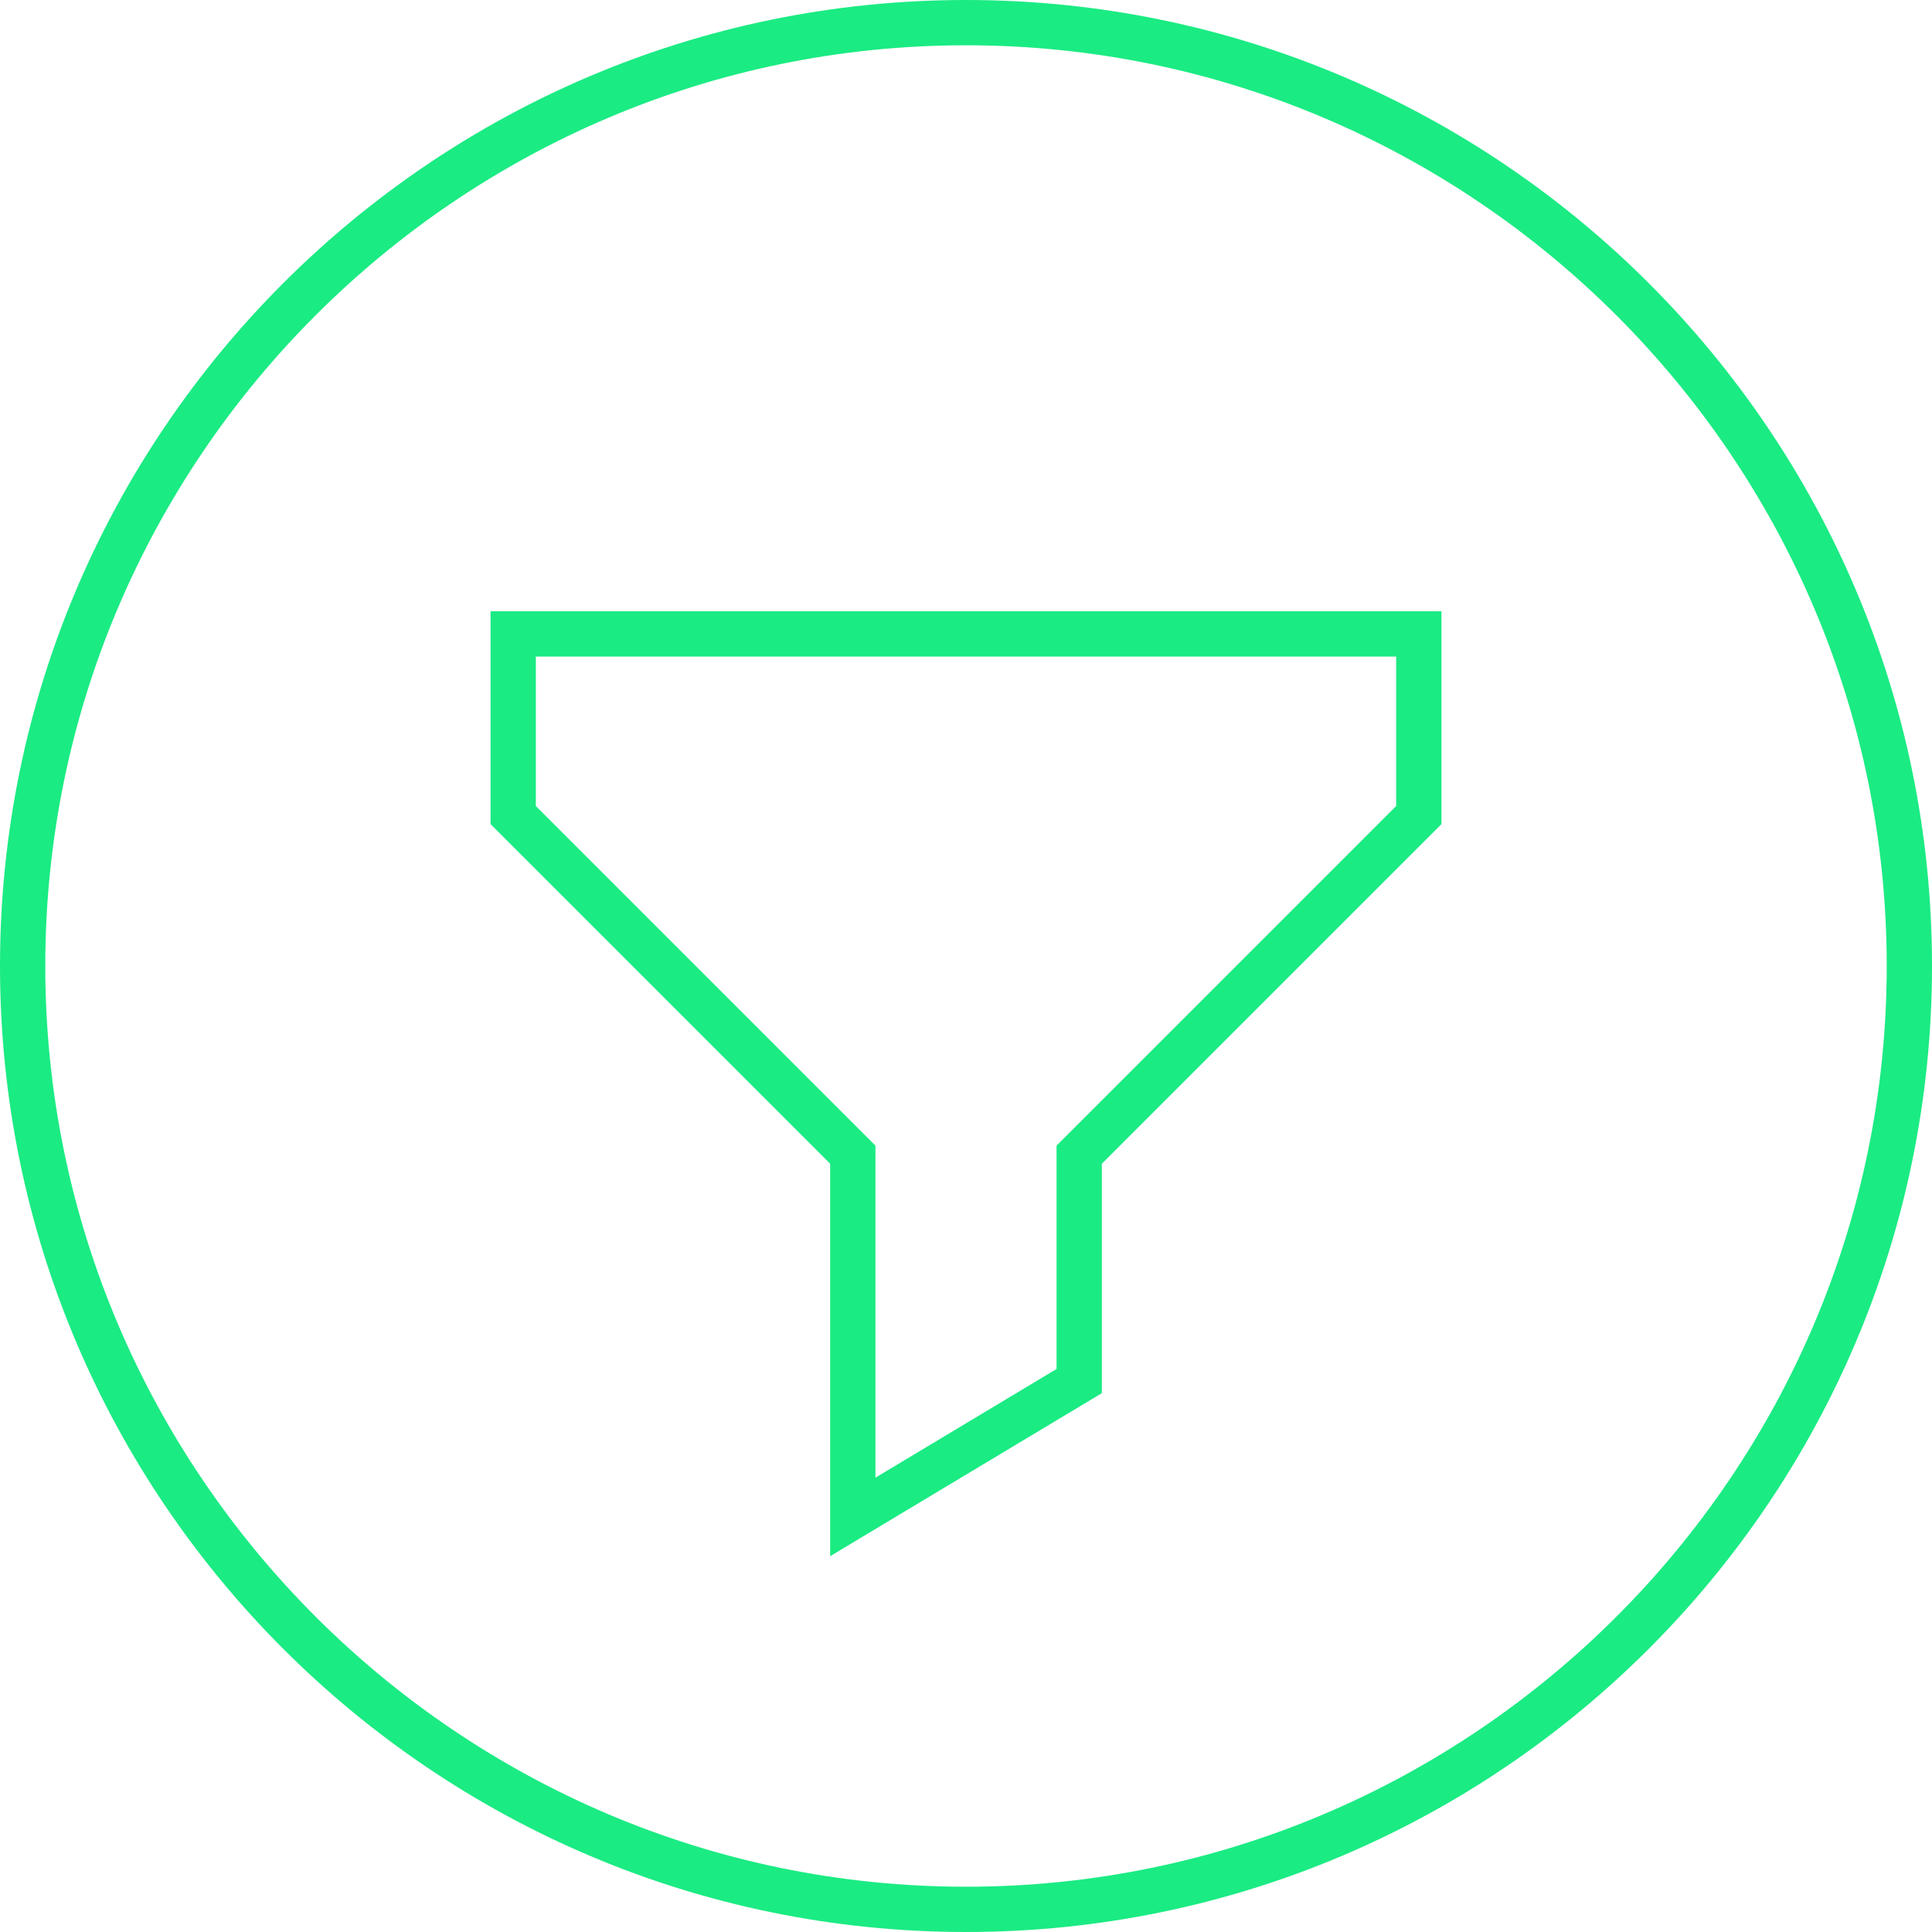 <?xml version="1.0" encoding="UTF-8"?>
<svg xmlns="http://www.w3.org/2000/svg" xml:space="preserve" x="0" y="0" version="1.1" viewBox="0 0 128 128">
  <path fill="#00003C" d="M64 128C28.7 128 0 99.3 0 64S28.7 0 64 0s64 28.7 64 64-28.7 64-64 64M64 3C30.4 3 3 30.4 3 64s27.4 61 61 61 61-27.4 61-61S97.6 3 64 3" style="fill: #1beb83;"></path>
  <path fill="#00003C" fill-rule="evenodd" d="M32.5 40.5h63v14.1L73 77.1v15.2l-18 10.8v-26L32.5 54.6zm3 3v9.9L58 75.9v22l12-7.2V75.9l22.5-22.5v-9.9z" clip-rule="evenodd" style="fill: #1beb83;"></path>
</svg>
